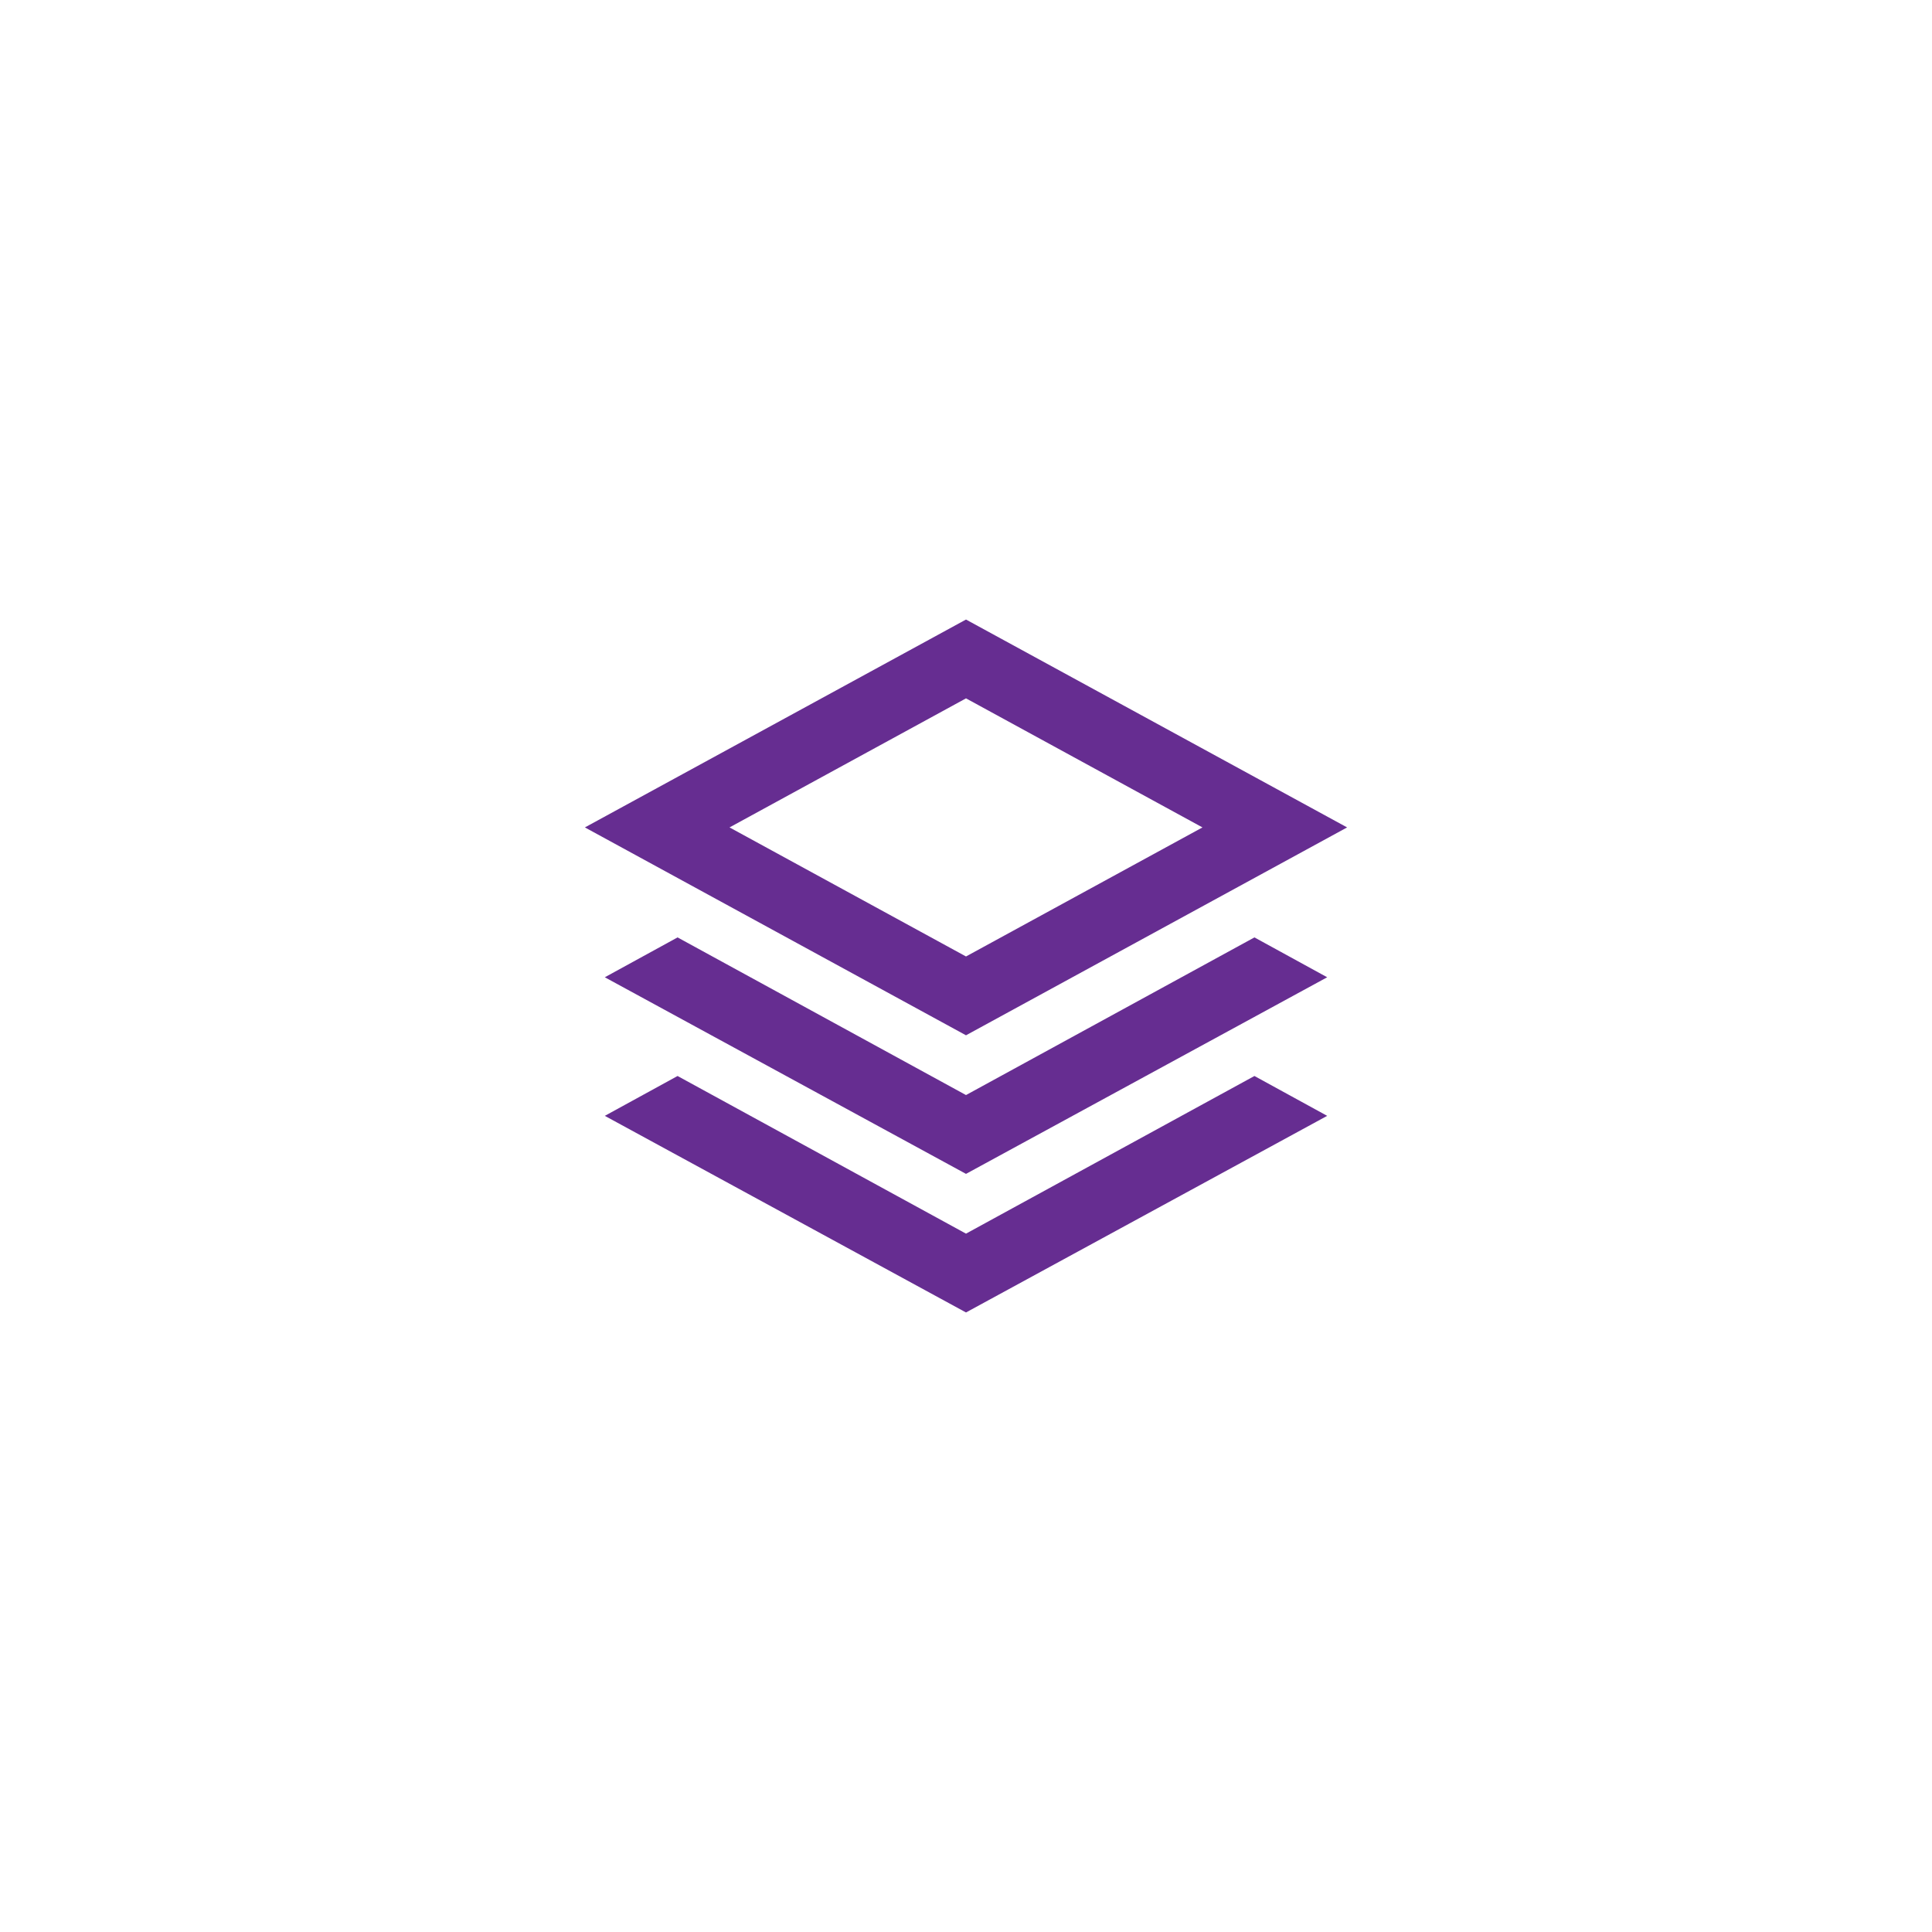 <?xml version="1.0" encoding="utf-8"?>
<svg xmlns="http://www.w3.org/2000/svg" fill="none" height="100%" overflow="visible" preserveAspectRatio="none" style="display: block;" viewBox="0 0 119 119" width="100%">
<g filter="url(#filter0_d_0_368)" id="stacks">
<rect fill="white" height="85" rx="5.449" shape-rendering="crispEdges" width="85" x="17" y="17"/>
<path d="M59.5 63.768L36.026 50.964L59.5 38.16L82.974 50.964L59.5 63.768ZM59.5 72.304L37.253 60.194L41.734 57.739L59.5 67.449L77.266 57.739L81.747 60.194L59.5 72.304ZM59.5 80.84L37.253 68.73L41.734 66.275L59.5 75.985L77.266 66.275L81.747 68.73L59.5 80.84ZM59.5 58.913L74.065 50.964L59.5 43.015L44.935 50.964L59.5 58.913Z" fill="#662D91" id="stacks_2"/>
</g>
<defs>
<filter color-interpolation-filters="sRGB" filterUnits="userSpaceOnUse" height="117.691" id="filter0_d_0_368" width="117.691" x="0.654" y="0.654">
<feFlood flood-opacity="0" result="BackgroundImageFix"/>
<feColorMatrix in="SourceAlpha" result="hardAlpha" type="matrix" values="0 0 0 0 0 0 0 0 0 0 0 0 0 0 0 0 0 0 127 0"/>
<feOffset/>
<feGaussianBlur stdDeviation="8.173"/>
<feComposite in2="hardAlpha" operator="out"/>
<feColorMatrix type="matrix" values="0 0 0 0 0.946 0 0 0 0 0.875 0 0 0 0 1 0 0 0 0.9 0"/>
<feBlend in2="BackgroundImageFix" mode="normal" result="effect1_dropShadow_0_368"/>
<feBlend in="SourceGraphic" in2="effect1_dropShadow_0_368" mode="normal" result="shape"/>
</filter>
</defs>
</svg>
